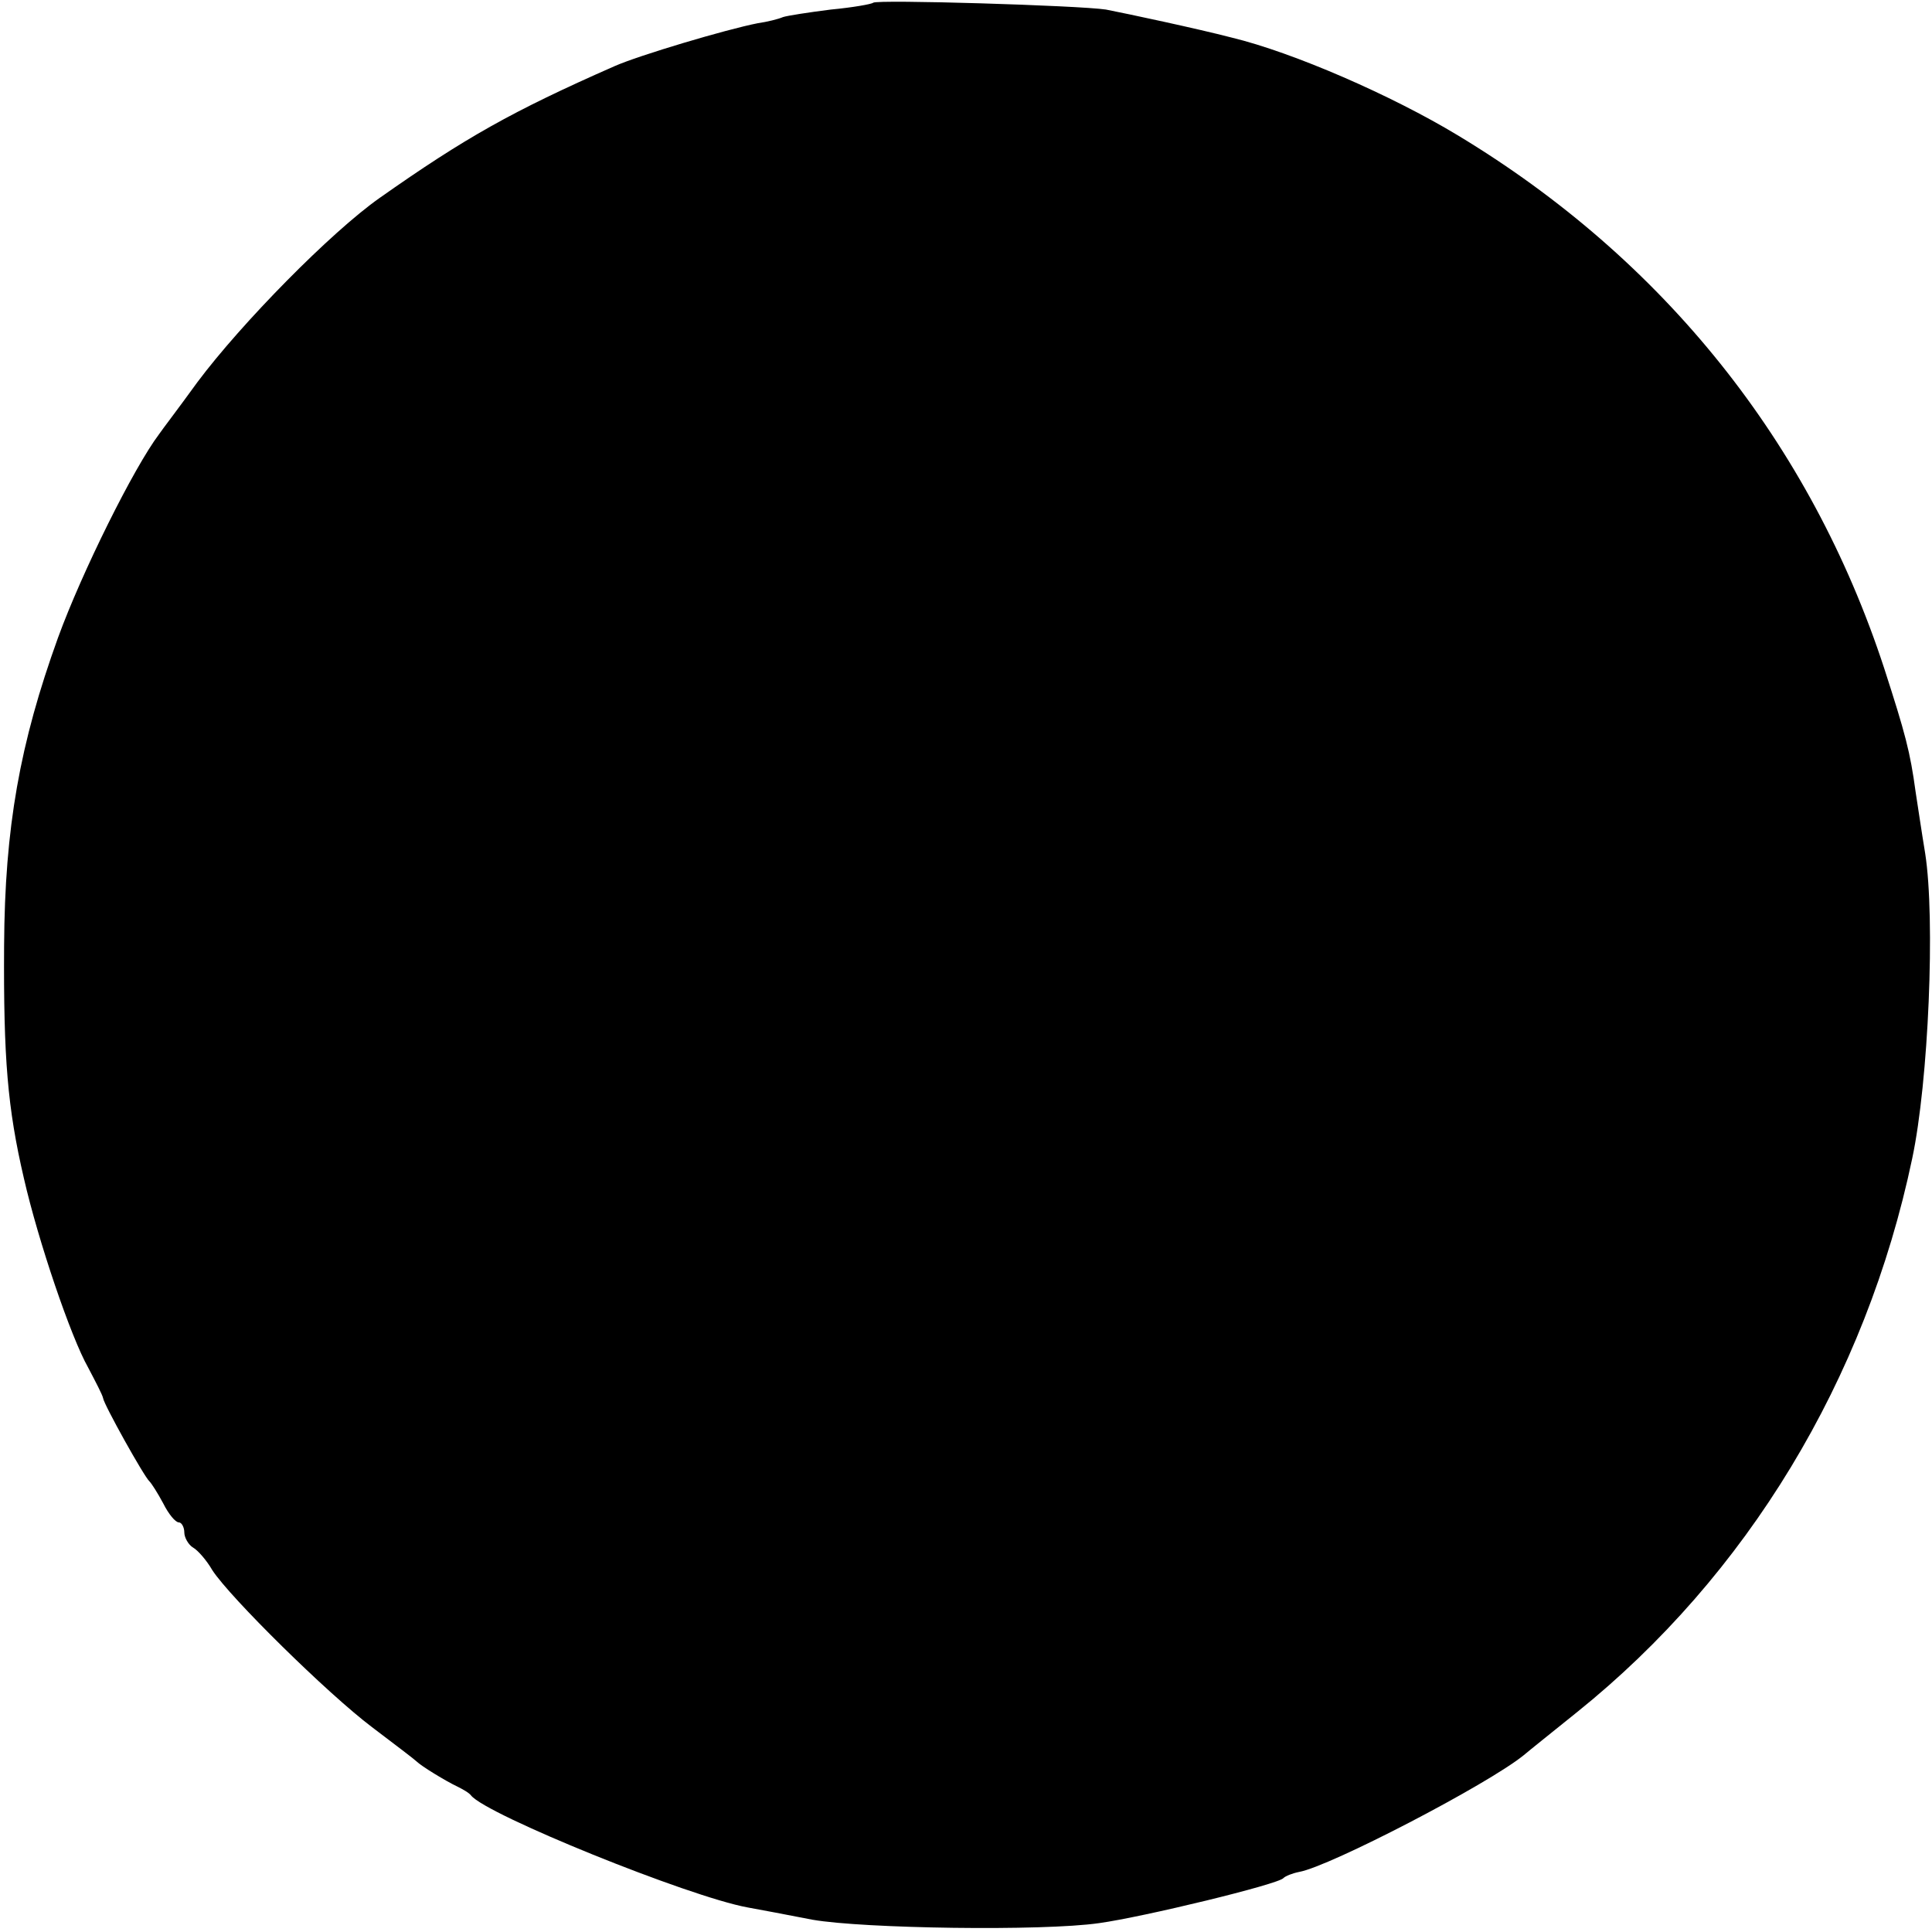 <?xml version="1.0" standalone="no"?>
<!DOCTYPE svg PUBLIC "-//W3C//DTD SVG 20010904//EN"
 "http://www.w3.org/TR/2001/REC-SVG-20010904/DTD/svg10.dtd">
<svg version="1.0" xmlns="http://www.w3.org/2000/svg"
 width="283pt" height="283pt" viewBox="0 0 283 283"
 preserveAspectRatio="xMidYMid meet">
<g transform="translate(0,283) scale(0.1,-0.1)"
fill="#000000" stroke="none">
<path d="M1279 2826 c-2 -2 -30 -7 -62 -10 -32 -4 -64 -9 -70 -11 -7 -3 -23
-7 -37 -9 -46 -9 -174 -47 -210 -63 -150 -66 -219 -105 -344 -193 -71 -50
-202 -183 -267 -270 -26 -36 -52 -70 -56 -76 -37 -49 -113 -202 -148 -298 -56
-155 -78 -278 -79 -451 -1 -165 5 -238 29 -341 21 -92 69 -233 94 -277 11 -21
21 -40 22 -45 1 -9 60 -115 68 -122 3 -3 12 -17 20 -32 8 -16 18 -28 23 -28 4
0 8 -7 8 -15 0 -7 6 -18 13 -22 7 -4 20 -19 28 -33 26 -40 169 -181 234 -230
33 -25 62 -47 65 -50 7 -7 43 -29 60 -37 8 -4 17 -9 20 -13 22 -28 318 -148
405 -164 17 -3 59 -11 95 -18 74 -13 337 -17 420 -5 65 9 263 57 270 66 3 3
13 7 23 9 45 8 276 128 329 171 7 6 42 34 78 63 249 200 423 487 491 811 24
113 34 351 19 447 -5 30 -11 71 -14 90 -8 59 -15 85 -46 181 -108 330 -323
599 -625 781 -96 58 -240 121 -331 143 -50 13 -153 35 -184 41 -39 6 -336 15
-341 10z"/>
</g>
</svg>
